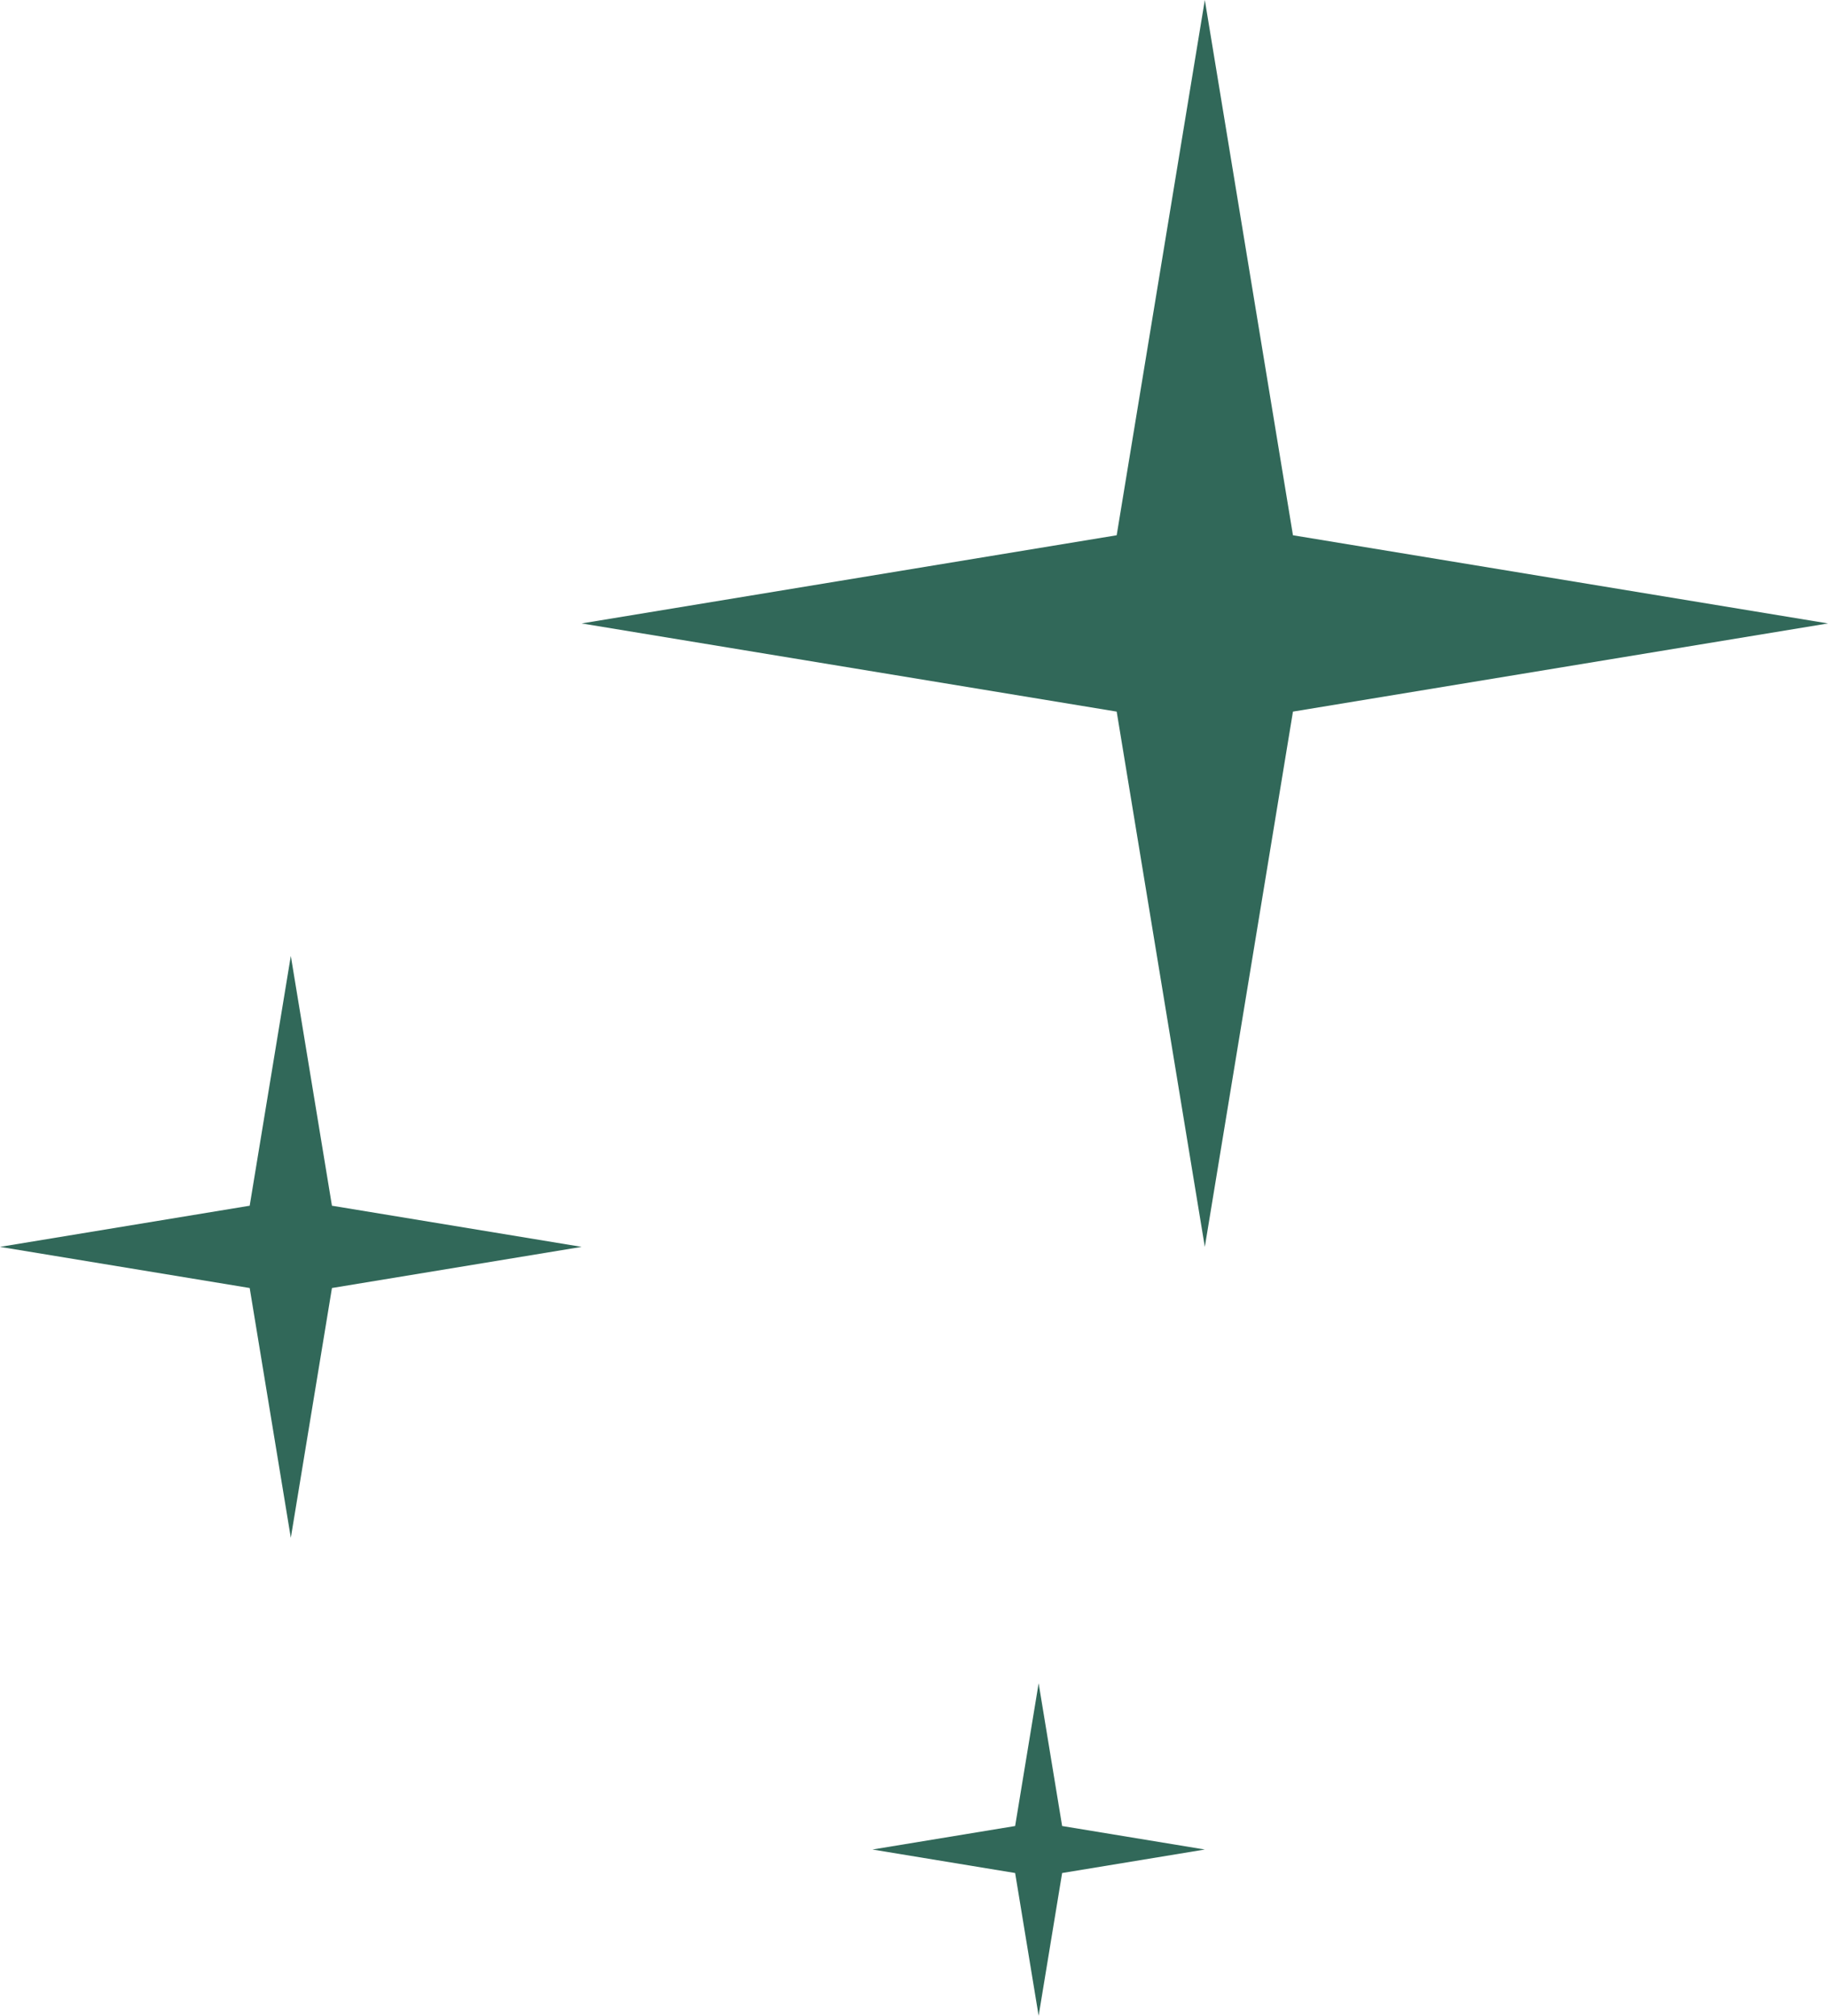 <?xml version="1.0" encoding="UTF-8"?> <svg xmlns="http://www.w3.org/2000/svg" width="88" height="97" viewBox="0 0 88 97" fill="none"> <path d="M58 60L62.243 34.243L88 30L62.243 25.757L58 0L53.757 25.757L28 30L53.757 34.243L58 60Z" fill="#316859"></path> <path d="M14 74L15.98 61.98L28 60L15.98 58.02L14 46L12.02 58.02L0 60L12.02 61.98L14 74Z" fill="#316859"></path> <path d="M50 97L51.131 90.131L58 89L51.131 87.869L50 81L48.869 87.869L42 89L48.869 90.131L50 97Z" fill="#316859"></path> </svg> 